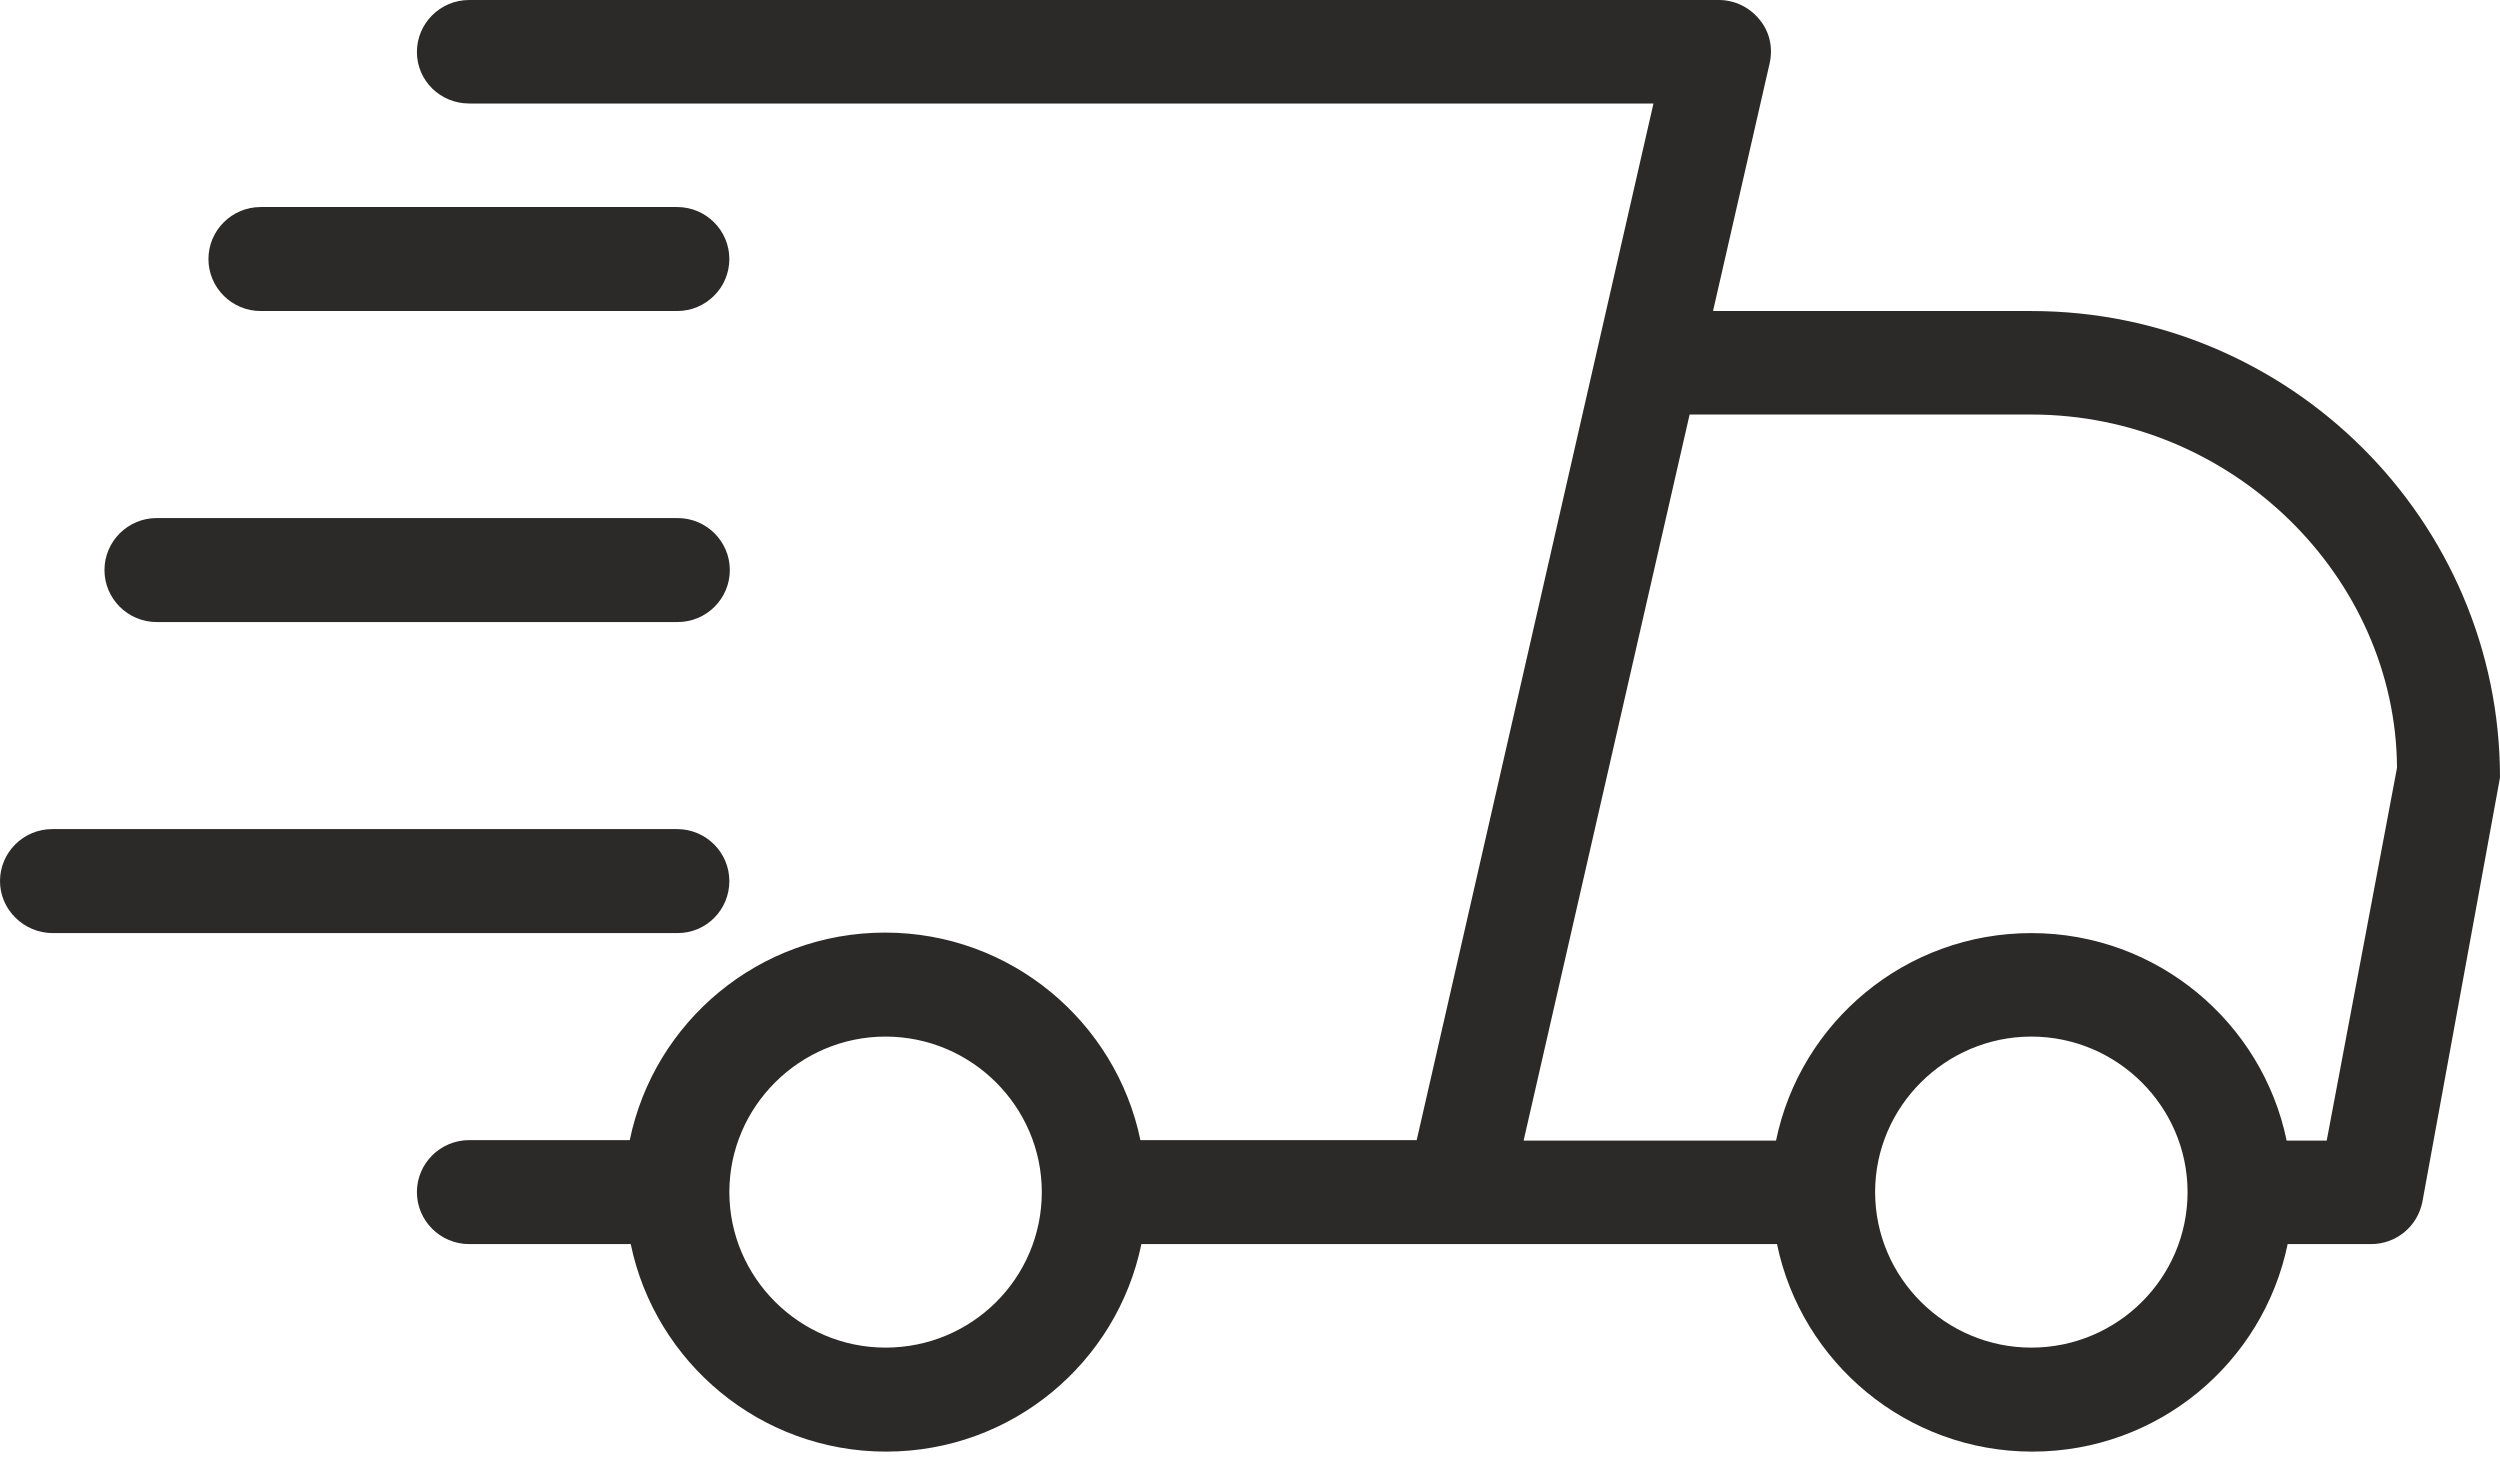 <svg width="85" height="50" viewBox="0 0 85 50" fill="none" xmlns="http://www.w3.org/2000/svg">
<g id="S3 Vector">
<path d="M31.072 47.273C34.776 47.273 37.778 44.284 37.778 40.597C37.778 36.911 34.776 33.922 31.072 33.922C27.369 33.922 24.366 36.911 24.366 40.597C24.366 44.284 27.369 47.273 31.072 47.273Z" fill="none"/>
<path d="M68.999 47.273C72.703 47.273 75.705 44.284 75.705 40.597C75.705 36.911 72.703 33.922 68.999 33.922C65.296 33.922 62.294 36.911 62.294 40.597C62.294 44.284 65.296 47.273 68.999 47.273Z" fill="none"/>
<path d="M69.066 10.575H58.243L60.169 2.148C60.285 1.619 60.169 1.074 59.82 0.661C59.488 0.248 58.974 0 58.443 0H15.951C14.972 0 14.175 0.793 14.175 1.768C14.175 2.743 14.972 3.519 15.951 3.519H56.218L48.168 38.764H38.774C37.944 34.748 34.375 31.708 30.093 31.708C25.81 31.708 22.242 34.732 21.412 38.764H15.951C14.972 38.764 14.175 39.557 14.175 40.531C14.175 41.506 14.972 42.299 15.951 42.299H21.445C22.275 46.315 25.844 49.355 30.126 49.355C34.408 49.355 37.977 46.331 38.807 42.299H60.418C61.248 46.315 64.816 49.355 69.099 49.355C73.381 49.355 76.95 46.331 77.78 42.299H80.618C81.465 42.299 82.195 41.705 82.361 40.862L85 26.437C85 17.696 77.846 10.575 69.066 10.575ZM30.109 45.819C27.188 45.819 24.798 43.44 24.798 40.531C24.798 37.623 27.188 35.244 30.109 35.244C33.031 35.244 35.421 37.623 35.421 40.531C35.421 43.456 33.047 45.819 30.109 45.819ZM69.066 45.819C66.144 45.819 63.754 43.44 63.754 40.531C63.754 37.623 66.144 35.244 69.066 35.244C71.987 35.244 74.377 37.623 74.377 40.531C74.377 43.456 71.987 45.819 69.066 45.819ZM79.108 38.78H77.746C76.917 34.765 73.348 31.725 69.066 31.725C64.783 31.725 61.215 34.748 60.385 38.78H51.803L57.447 14.094H69.066C75.904 14.094 81.465 19.63 81.498 26.107L79.108 38.78Z" fill="#2C2A29"/>
<path d="M8.864 10.575H23.022C24.001 10.575 24.798 9.782 24.798 8.807C24.798 7.832 24.001 7.039 23.022 7.039H8.864C7.884 7.039 7.087 7.832 7.087 8.807C7.087 9.782 7.884 10.575 8.864 10.575Z" fill="#2C2A29"/>
<path d="M5.328 21.15H23.038C24.018 21.15 24.814 20.357 24.814 19.382C24.814 18.407 24.018 17.614 23.038 17.614H5.328C4.349 17.614 3.552 18.407 3.552 19.382C3.552 20.357 4.349 21.15 5.328 21.15Z" fill="#2C2A29"/>
<path d="M24.798 29.957C24.798 28.982 24.001 28.189 23.022 28.189H1.776C0.797 28.189 0 28.982 0 29.957C0 30.931 0.813 31.725 1.793 31.725H23.038C24.018 31.725 24.798 30.931 24.798 29.957Z" fill="#2C2A29"/>
</g>
</svg>
